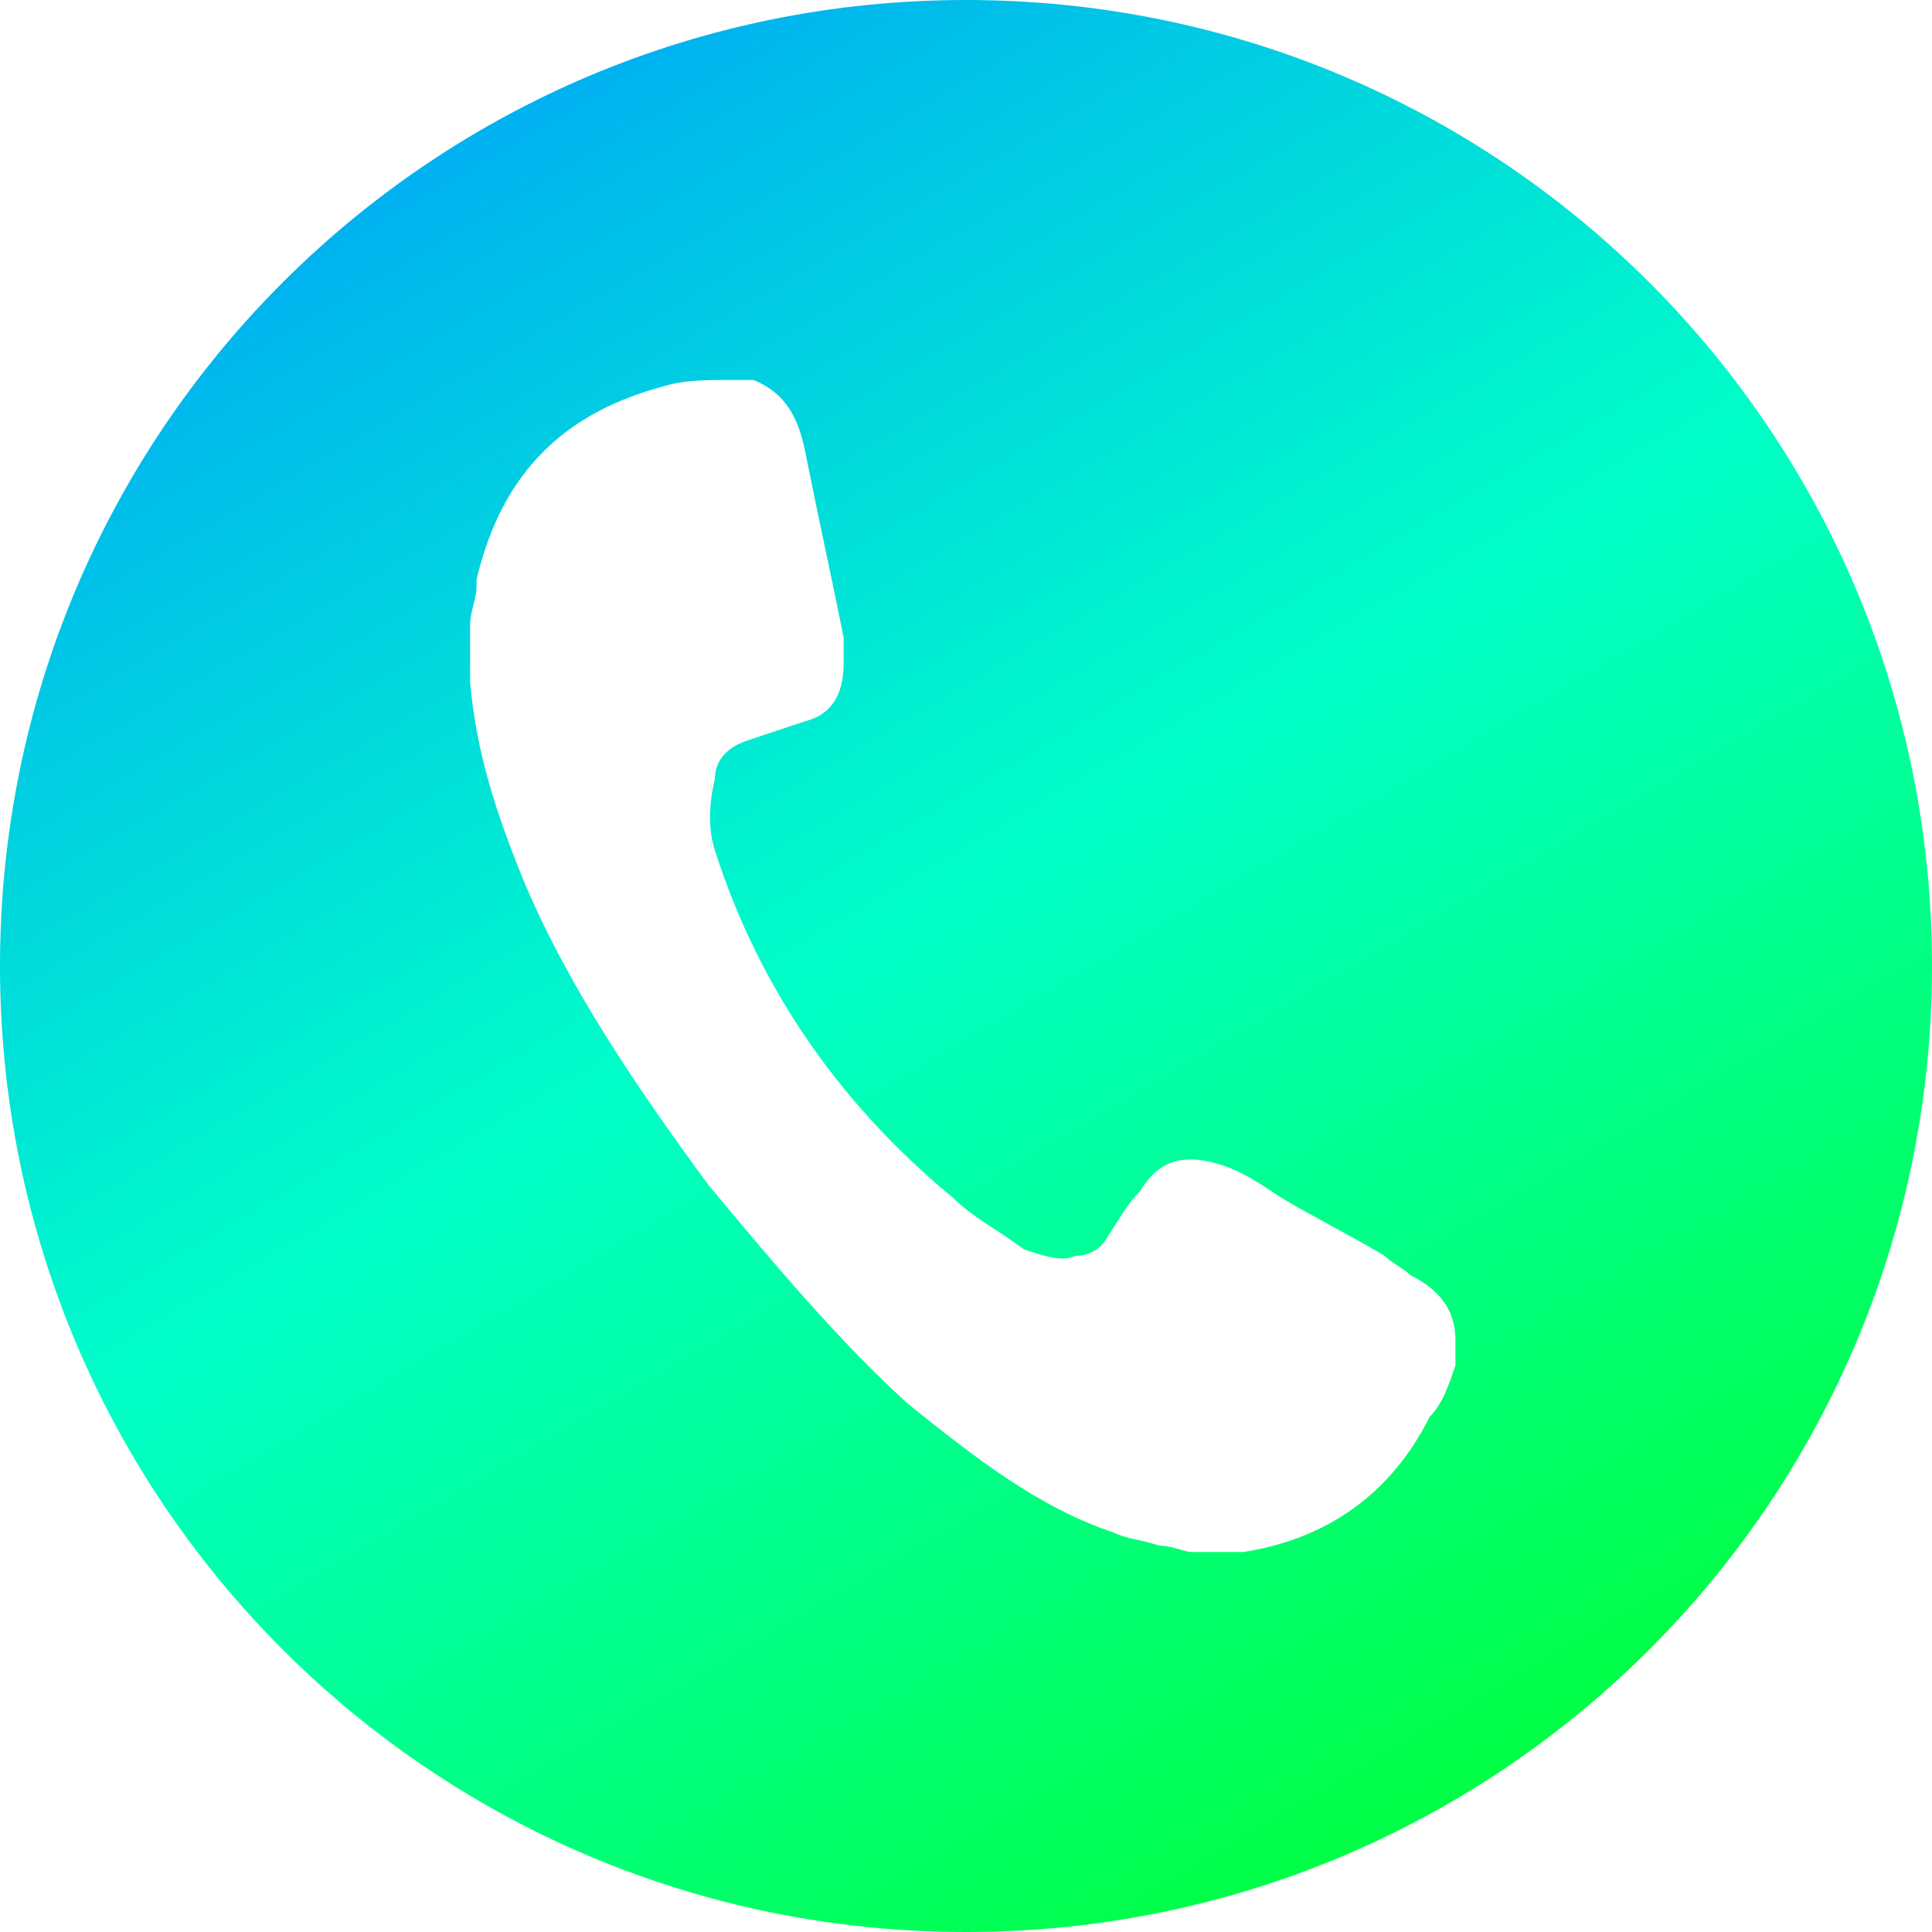 <?xml version="1.0" encoding="utf-8"?>
<!-- Generator: Adobe Illustrator 28.3.0, SVG Export Plug-In . SVG Version: 6.00 Build 0)  -->
<svg version="1.1" id="Ebene_1" xmlns="http://www.w3.org/2000/svg" xmlns:xlink="http://www.w3.org/1999/xlink" x="0px" y="0px"
	 viewBox="0 0 30 30" style="enable-background:new 0 0 30 30;" xml:space="preserve">
<style type="text/css">
	
		.st0{clip-path:url(#SVGID_00000177485526031028895000000001433834232169379206_);fill:url(#SVGID_00000068658655230591927210000000594548904167326637_);}
</style>
<g>
	<defs>
		<path id="SVGID_1_" d="M18,24c-0.3-0.1-0.5-0.1-0.7-0.2c-1.2-0.4-2.2-1.2-3.2-2c-1.1-1-2.1-2.2-3.1-3.4c-1.1-1.5-2.2-3.1-2.9-4.8
			c-0.4-1-0.7-1.9-0.8-3c0-0.3,0-0.6,0-0.9c0-0.2,0.1-0.4,0.1-0.6c0,0,0-0.1,0-0.1C7.8,7.3,8.8,6.4,10.3,6c0.3-0.1,0.7-0.1,1-0.1
			c0.1,0,0.2,0,0.4,0c0.5,0.2,0.7,0.6,0.8,1.1c0.2,1,0.4,1.9,0.6,2.9c0,0.1,0,0.3,0,0.4c0,0.5-0.2,0.8-0.6,0.9
			c-0.3,0.1-0.6,0.2-0.9,0.3c-0.3,0.1-0.5,0.3-0.5,0.6c-0.1,0.4-0.1,0.8,0,1.1c0.7,2.2,2,4,3.7,5.4c0.3,0.3,0.7,0.5,1.1,0.8
			c0.3,0.1,0.6,0.2,0.8,0.1c0.2,0,0.4-0.1,0.5-0.3c0.2-0.3,0.3-0.5,0.5-0.7c0.3-0.5,0.7-0.6,1.3-0.4c0.3,0.1,0.6,0.3,0.9,0.5
			c0.5,0.3,1.1,0.6,1.6,0.9c0.1,0.1,0.3,0.2,0.4,0.3c0.4,0.2,0.7,0.5,0.7,1c0,0.1,0,0.2,0,0.4c-0.1,0.3-0.2,0.6-0.4,0.8
			c-0.6,1.2-1.6,1.9-2.9,2.1c-0.3,0-0.5,0-0.8,0C18.4,24.1,18.2,24,18,24 M15,0C6.7,0,0,6.7,0,15c0,8.3,6.7,15,15,15
			c8.3,0,15-6.7,15-15C30,6.7,23.3,0,15,0z"/>
	</defs>
	<clipPath id="SVGID_00000124135832588207496000000010428390550956080290_">
		<use xlink:href="#SVGID_1_"  style="overflow:visible;"/>
	</clipPath>
	
		<linearGradient id="SVGID_00000088824452070101599080000003504166503216564414_" gradientUnits="userSpaceOnUse" x1="0.967" y1="30.994" x2="1.967" y2="30.994" gradientTransform="matrix(20.321 35.626 35.626 -20.321 -1118.965 592.567)">
		<stop  offset="0" style="stop-color:#0096FF"/>
		<stop  offset="0.473" style="stop-color:#00FFC8"/>
		<stop  offset="0.776" style="stop-color:#00FF64"/>
		<stop  offset="1" style="stop-color:#00FF1E"/>
		<stop  offset="1" style="stop-color:#00FF1E"/>
	</linearGradient>
	
		<polygon style="clip-path:url(#SVGID_00000124135832588207496000000010428390550956080290_);fill:url(#SVGID_00000088824452070101599080000003504166503216564414_);" points="
		22.6,-12.9 42.9,22.6 7.4,42.9 -12.9,7.4 	"/>
</g>
</svg>
